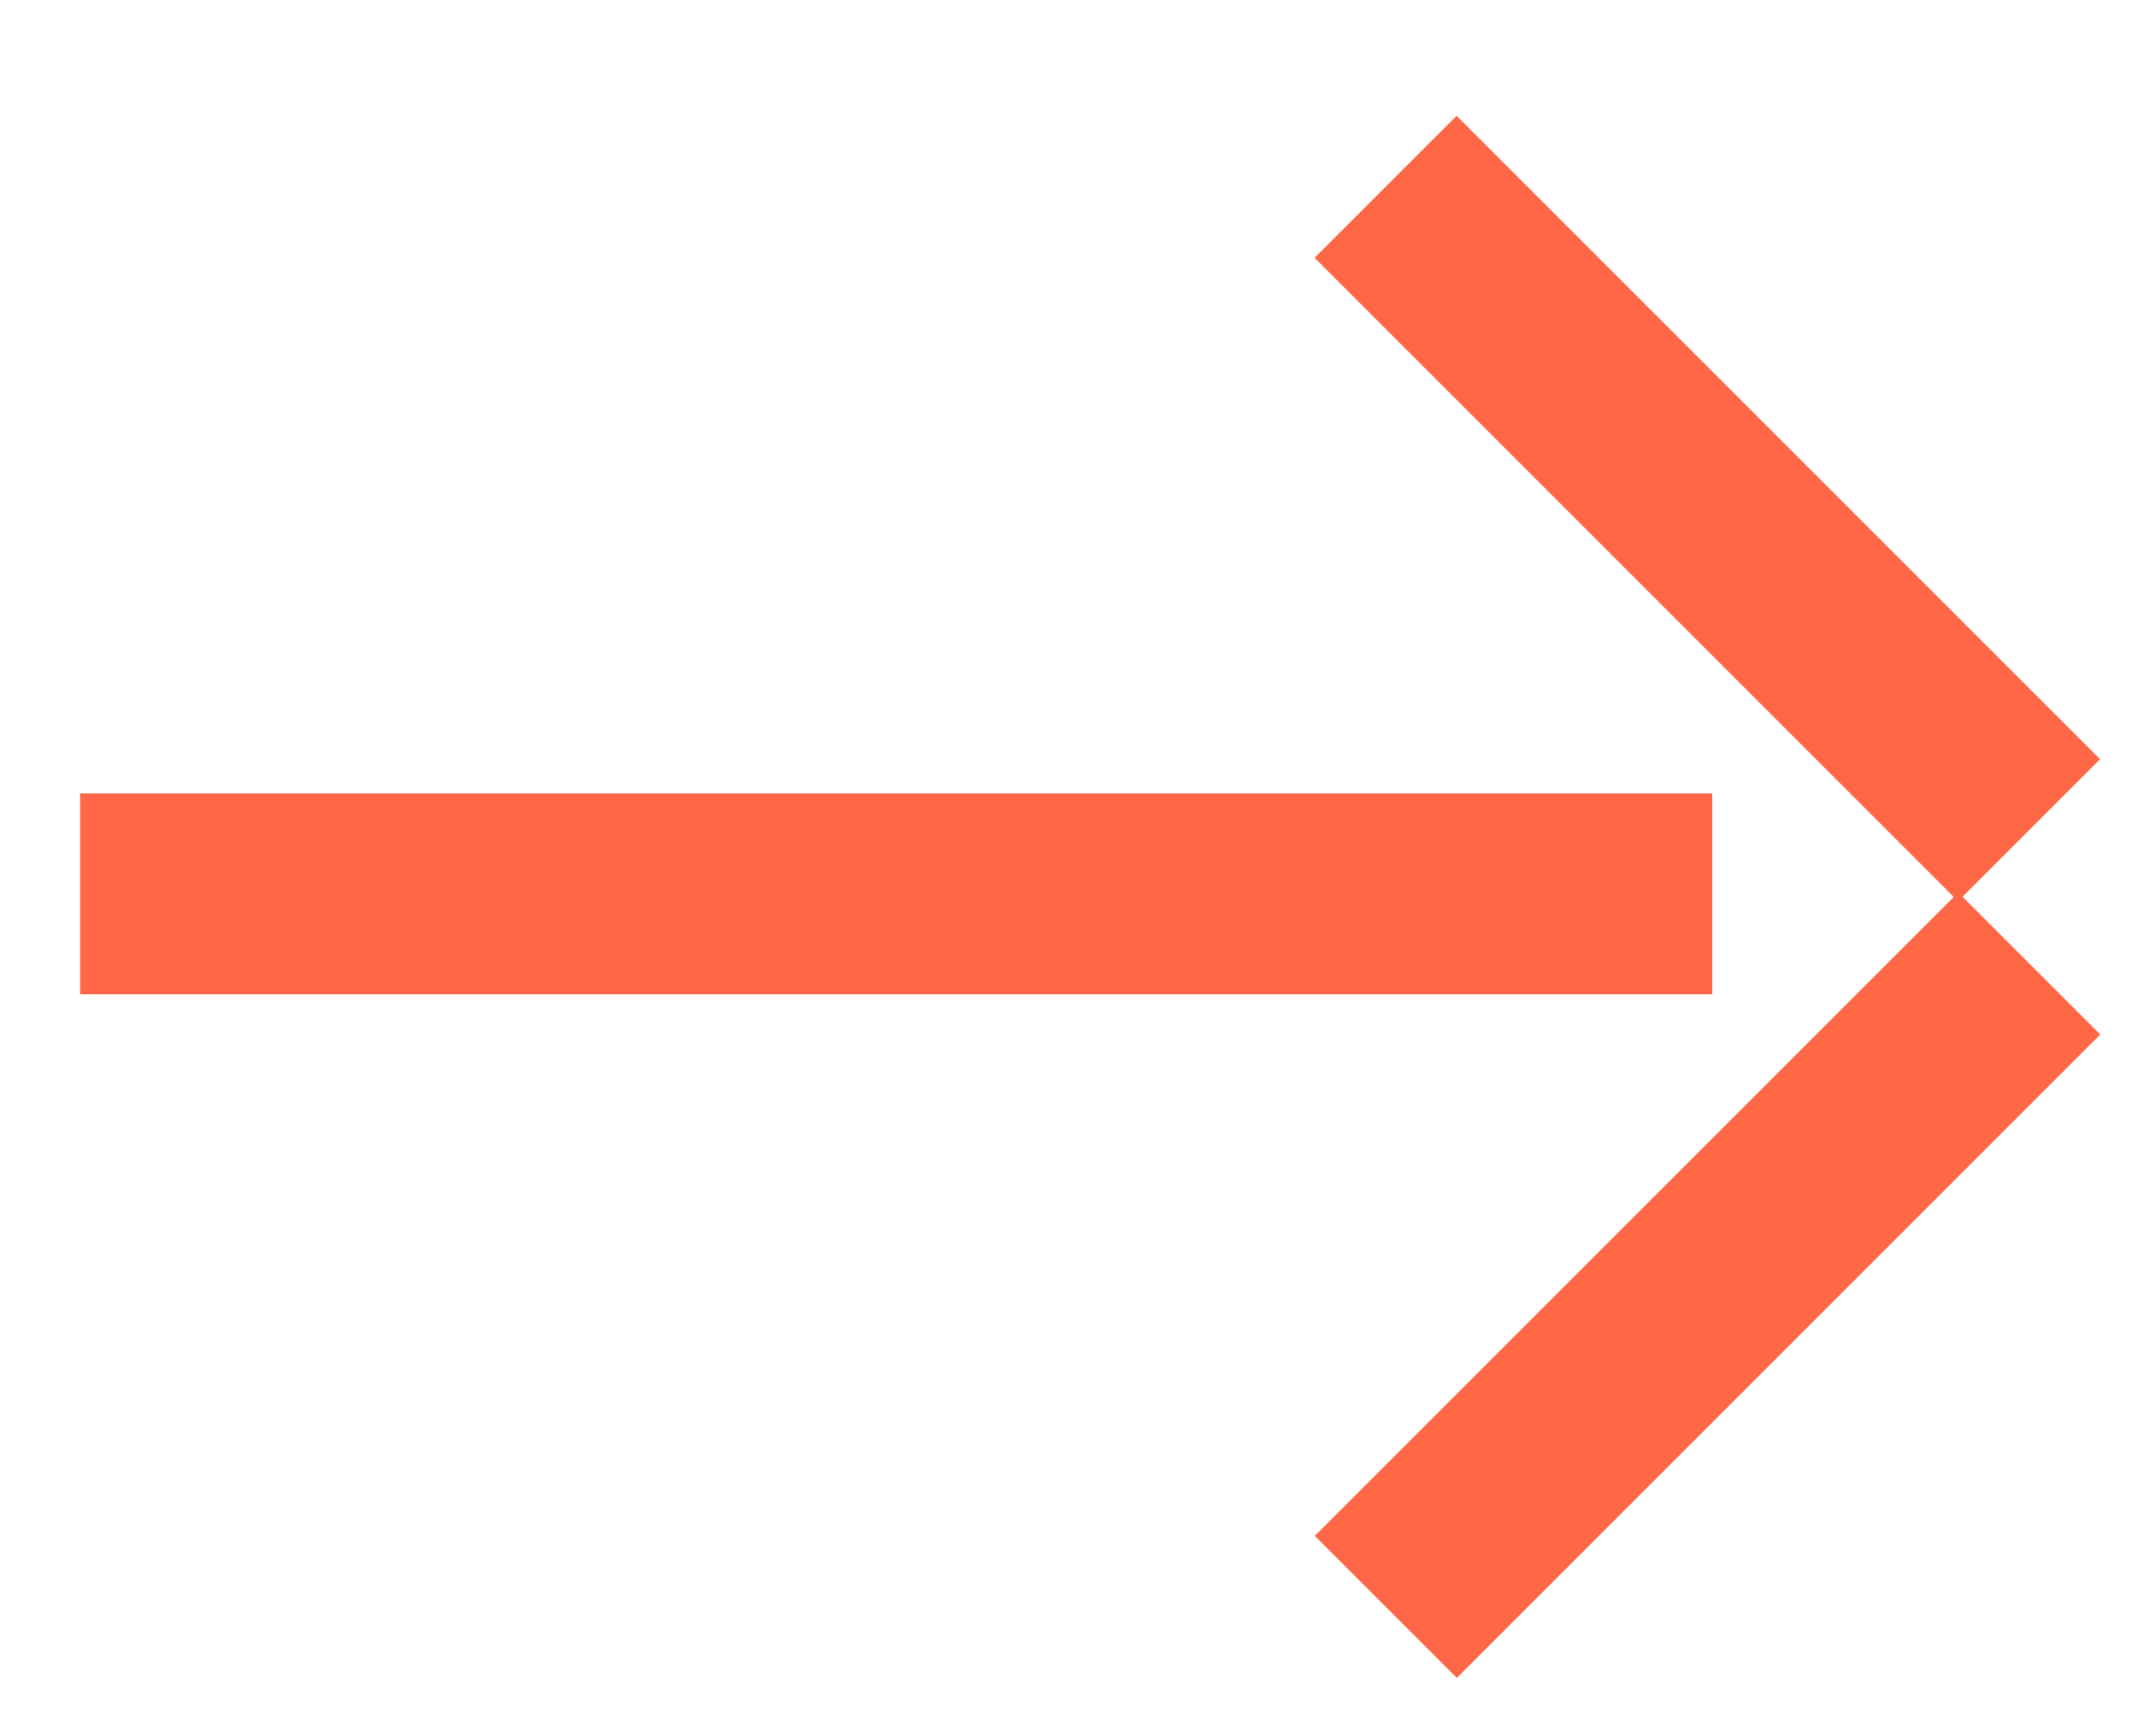 <svg width="16" height="13" viewBox="0 0 16 13" fill="none" xmlns="http://www.w3.org/2000/svg">
<rect x="10.906" y="0.867" width="6.813" height="1.504" transform="rotate(45 10.906 0.867)" fill="#FF6746"/>
<rect x="9.844" y="11.5" width="6.813" height="1.504" transform="rotate(-45 9.844 11.5)" fill="#FF6746"/>
<rect x="12.82" y="7.445" width="12.22" height="1.504" transform="rotate(-180 12.82 7.445)" fill="#FF6746"/>
</svg>
